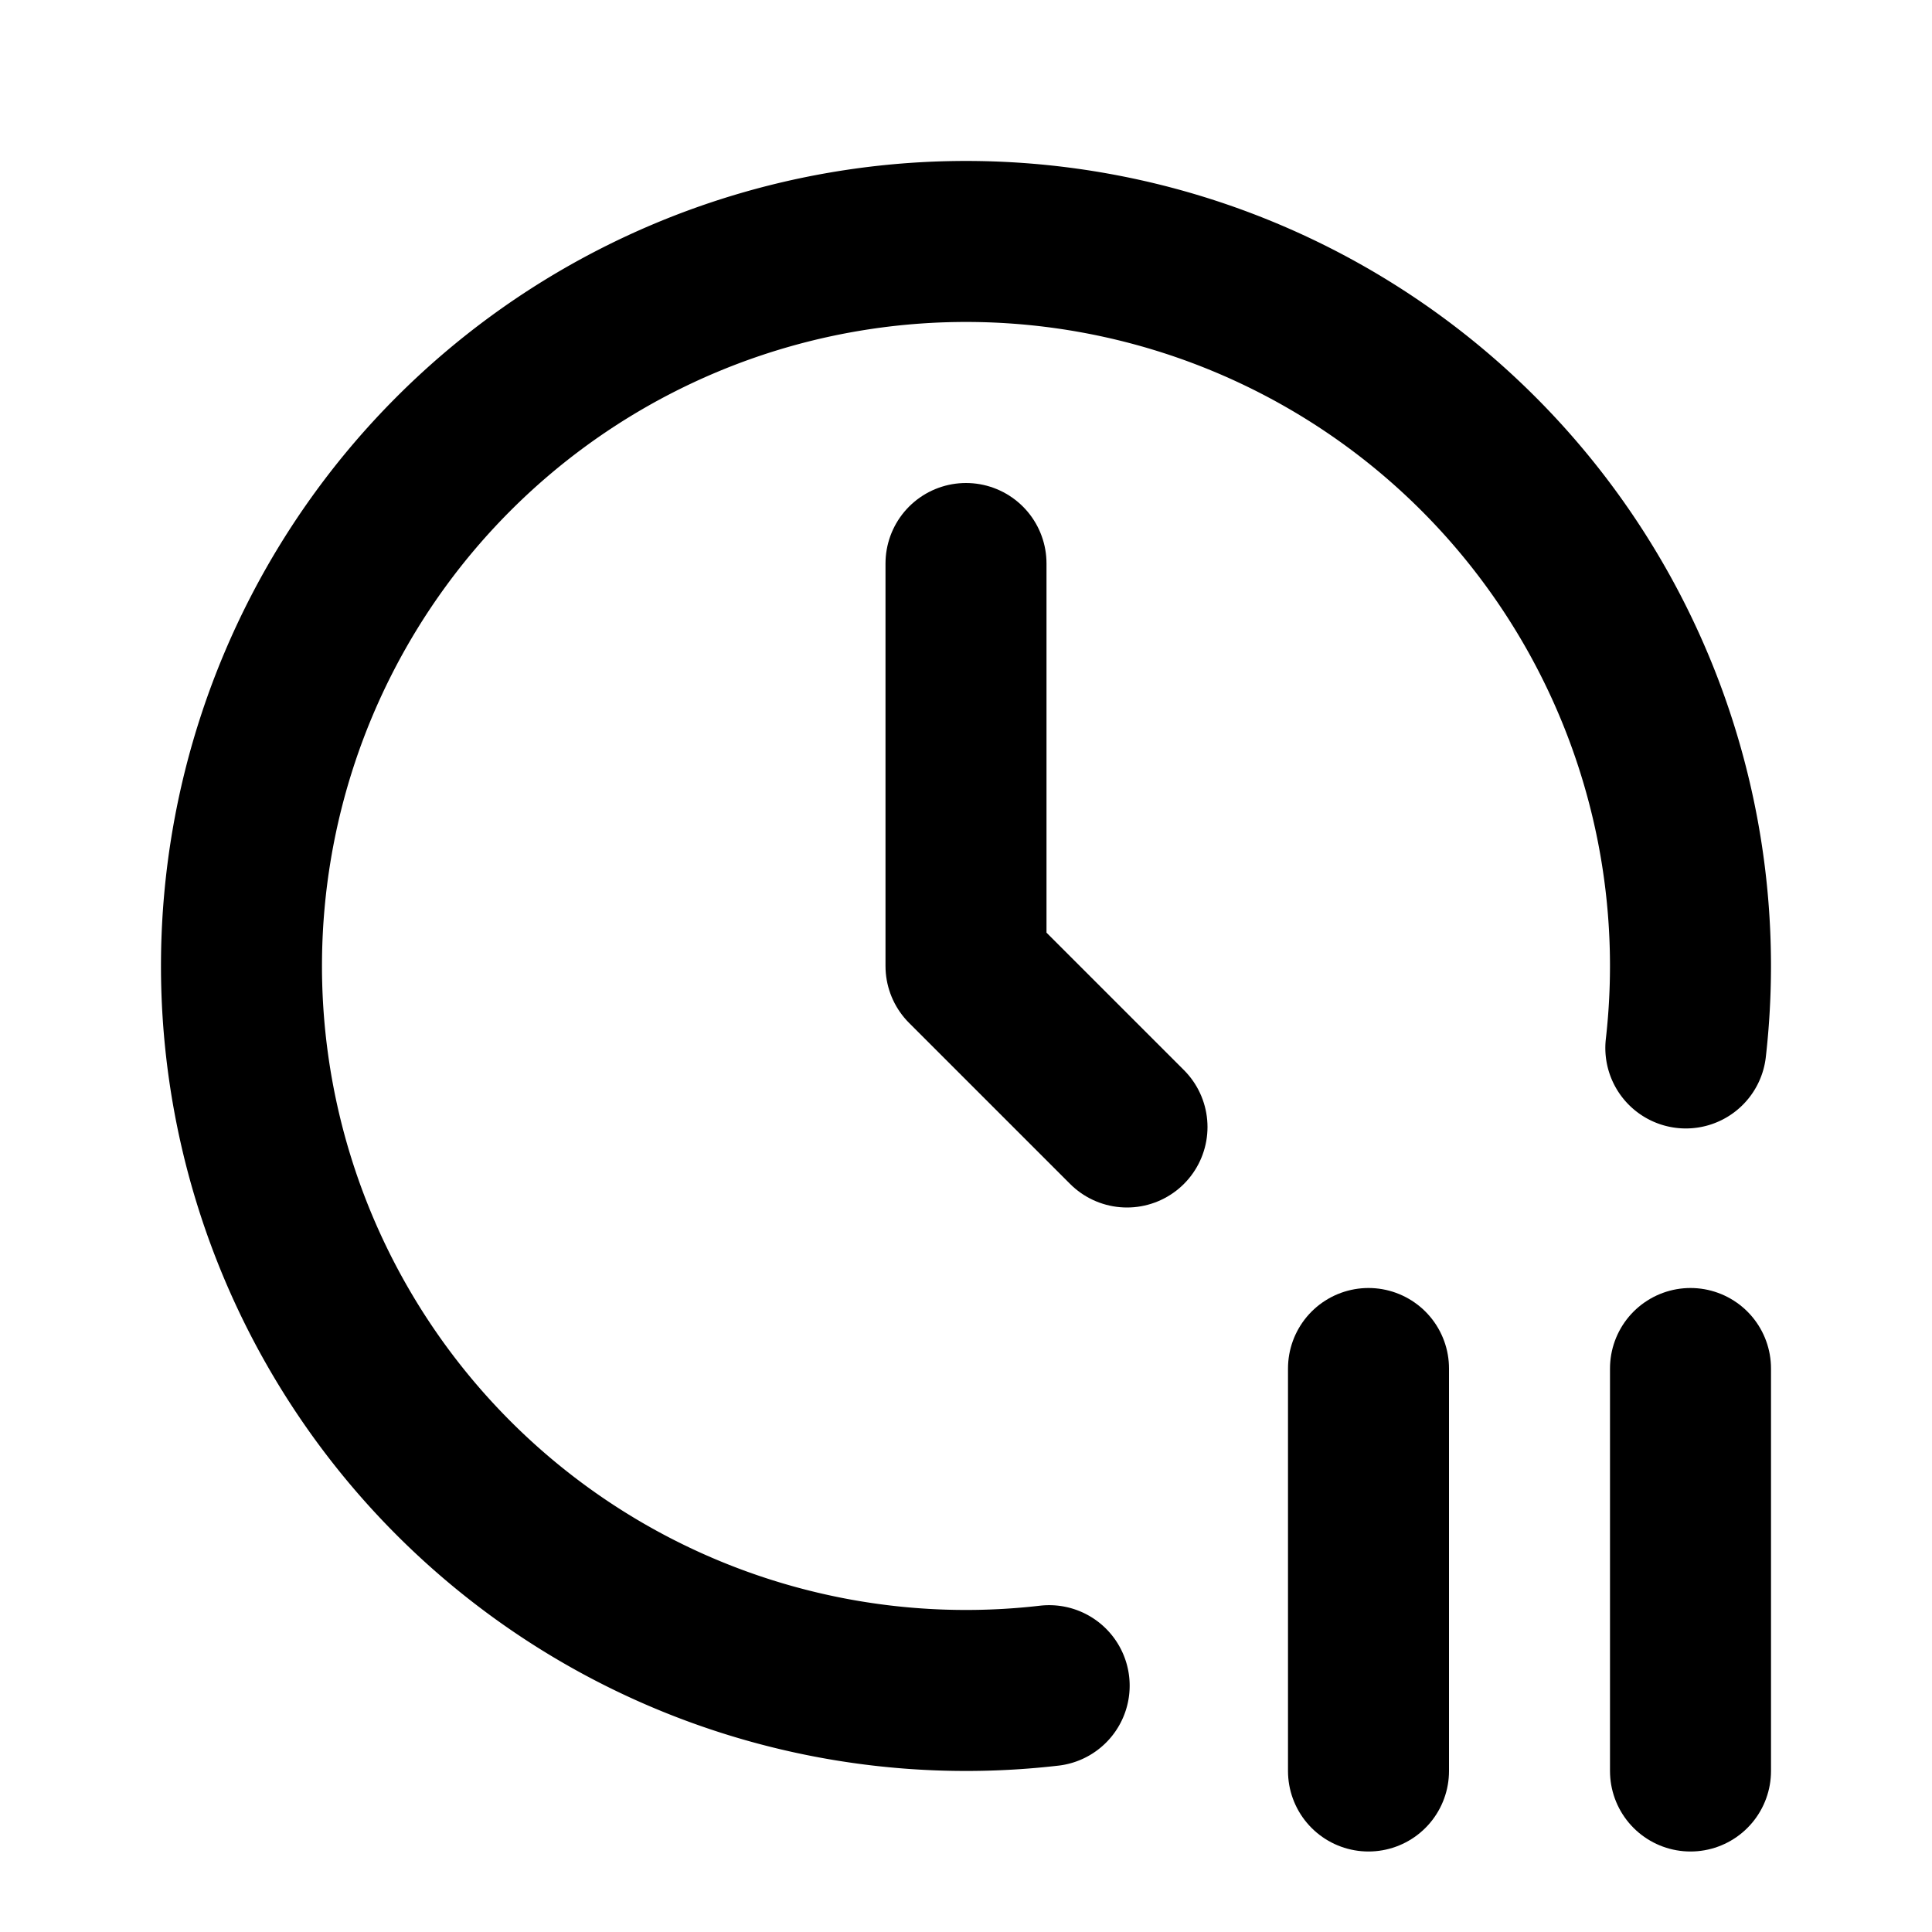 <!--
category: System
tags: [time, stop, pause, wait, rest, off]
version: "1.105"
unicode: "f548"
-->
<svg
  xmlns="http://www.w3.org/2000/svg"
  width="24"
  height="24"
  viewBox="0 0 24 24"
  fill="none"
  stroke="currentColor"
  stroke-width="2"
  stroke-linecap="round"
  stroke-linejoin="round"
>
  <path d="M20.942 13.018a9 9 0 1 0 -7.909 7.922" />
  <path d="M12 7v5l2 2" />
  <path d="M17 17v5" />
  <path d="M21 17v5" />
</svg>
